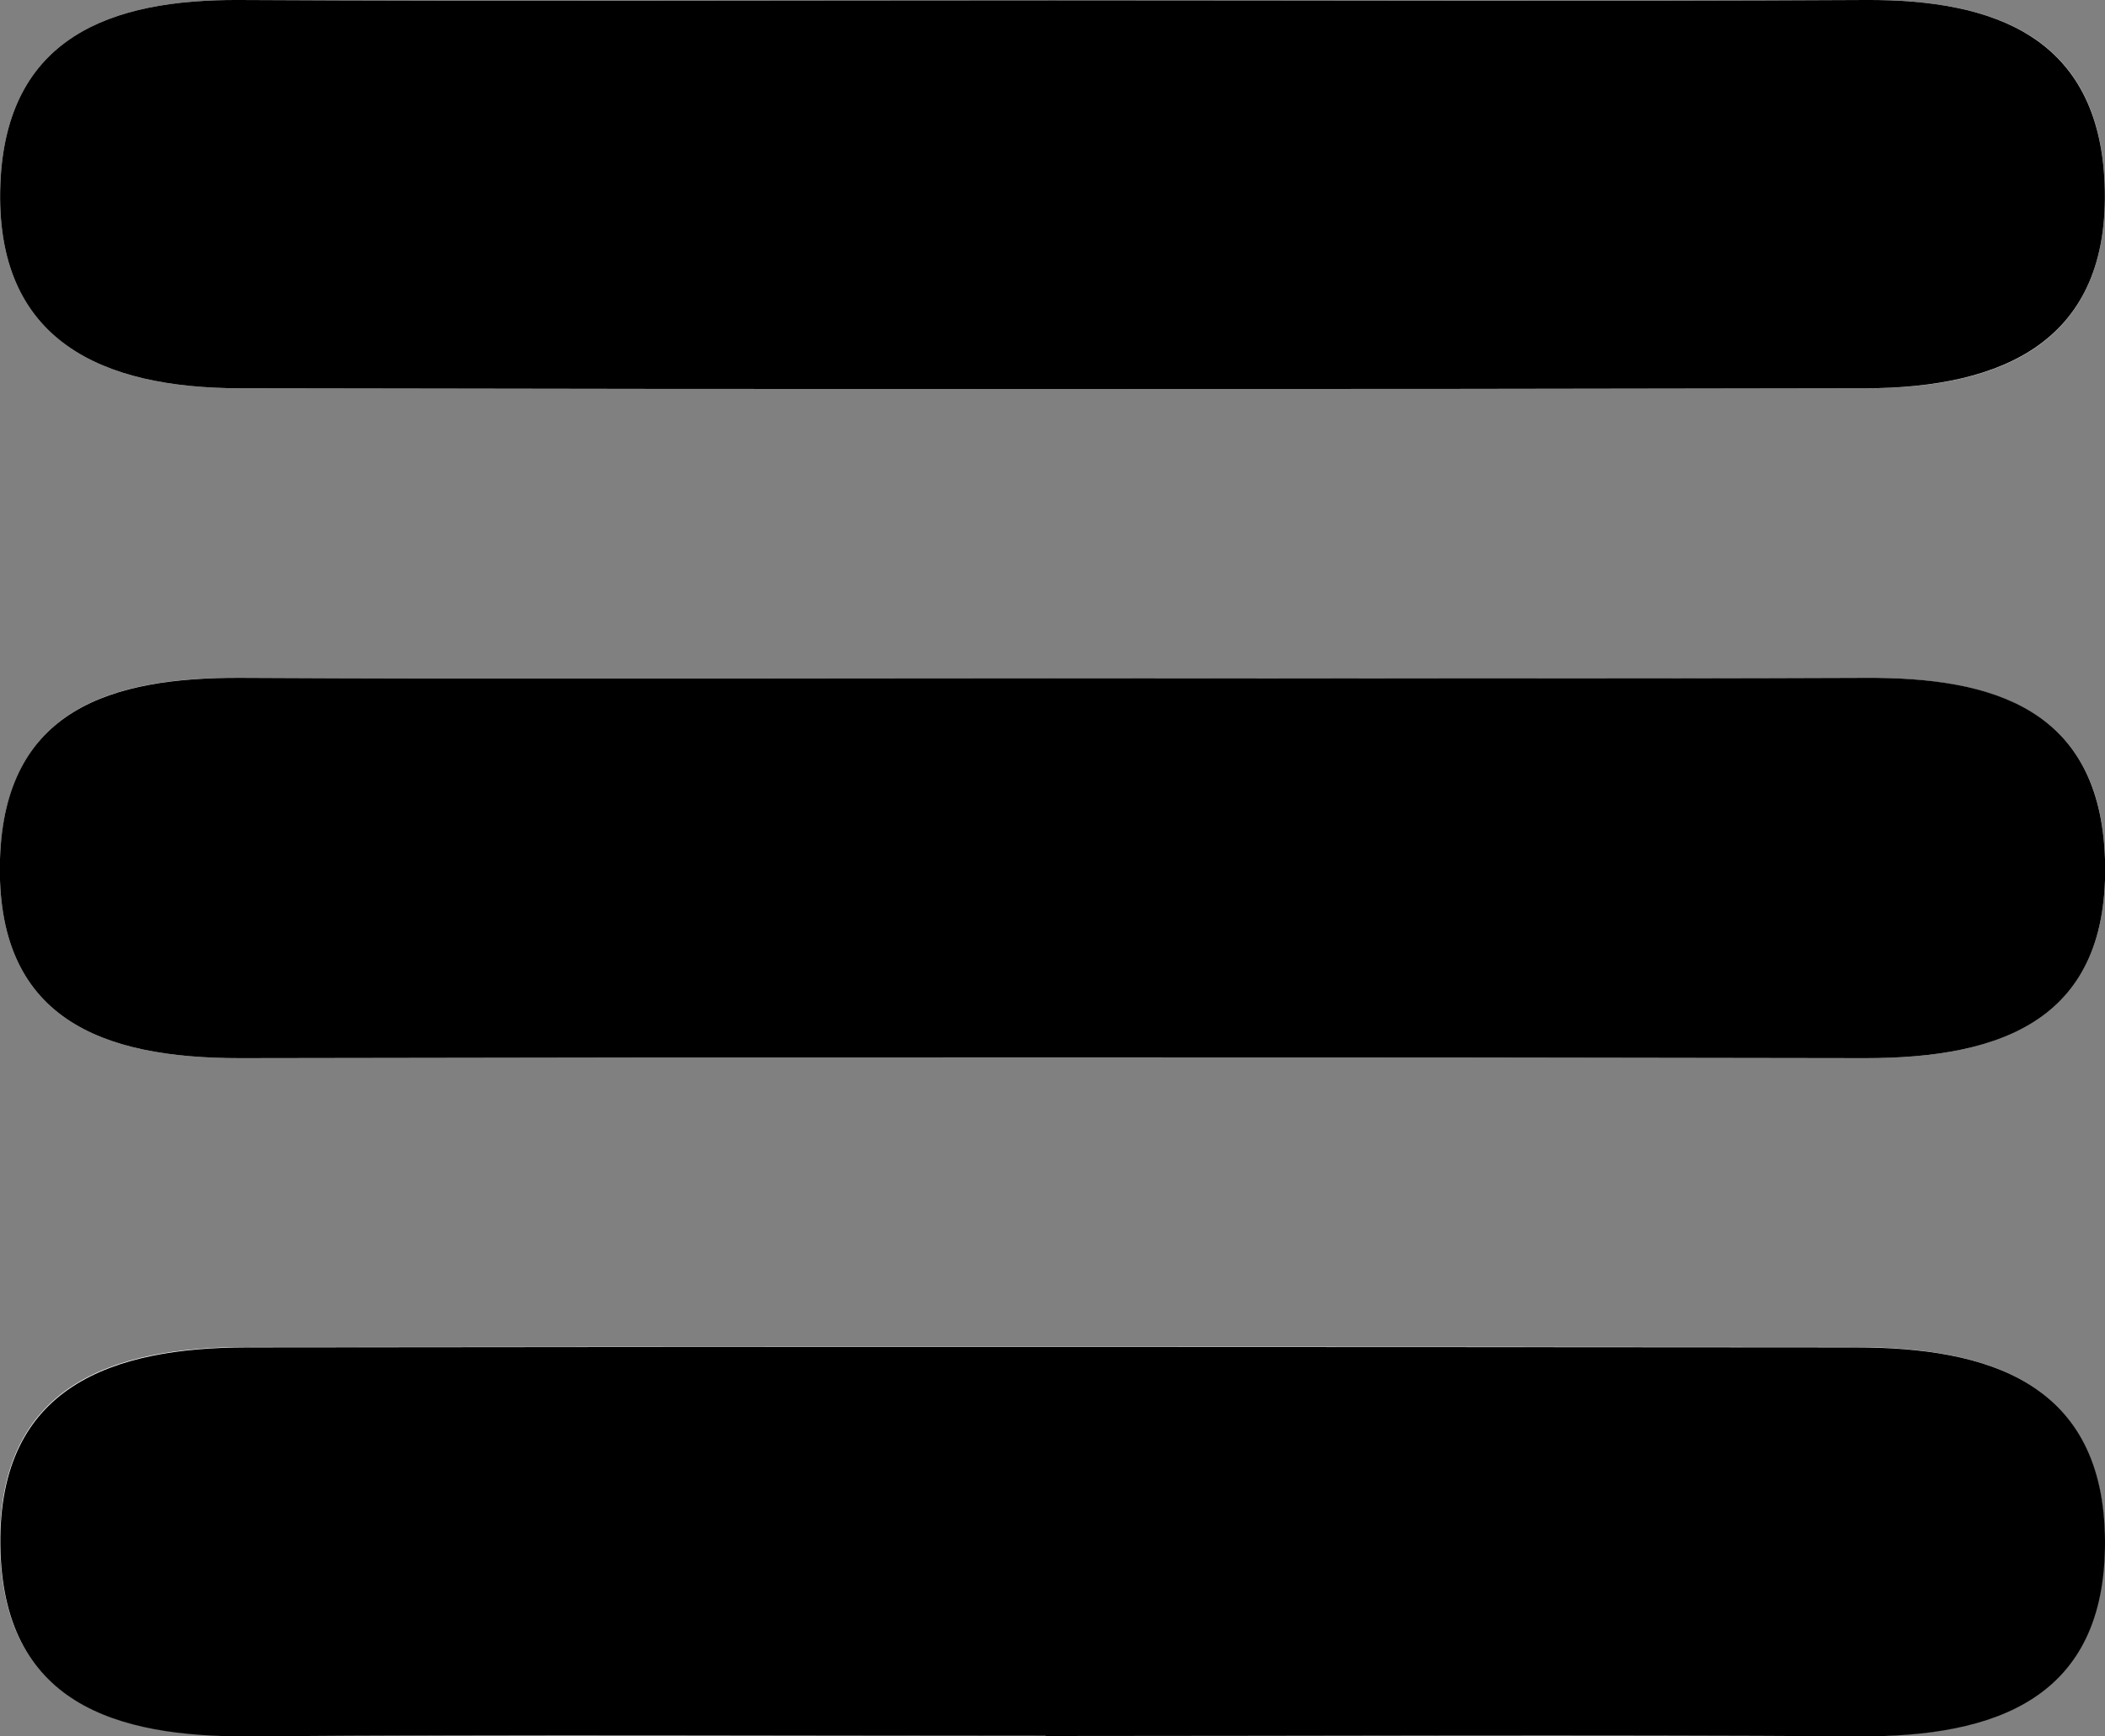 <?xml version="1.0" encoding="UTF-8"?>
<svg id="Calque_1" data-name="Calque 1" xmlns="http://www.w3.org/2000/svg" viewBox="0 0 58.22 48.02">
  <rect x="0" y="0" width="58.22" height="48.02" fill="#808080" stroke="none"/>
  <defs>
    <style>
      .cls-1 {
        fill: #000;
      }

      .cls-1, .cls-2 {
        stroke-width: 0px;
      }

      .cls-2 {
        fill: #fff;
      }
    </style>
  </defs>
  <path class="cls-2" d="M29.11.01C21.61.01,14.12.04,6.62,0,3.05-.02.17,1.03.01,5.09c-.17,4.39,2.87,5.64,6.61,5.65,14.99.03,29.99.03,44.98,0,3.74,0,6.78-1.25,6.61-5.65C58.06,1.03,55.18-.02,51.6,0c-7.5.04-14.99.01-22.49.01ZM28.91,48.01c7.5,0,14.99-.03,22.49.01,3.78.02,6.83-1.04,6.81-5.4-.02-4.4-3.24-5.35-6.92-5.36-14.83-.01-29.66-.01-44.48,0-3.7,0-6.86,1.06-6.81,5.46.05,4.38,3.17,5.32,6.91,5.3,7.33-.05,14.66-.02,21.99-.02ZM29.11,18.76c-7.49,0-14.99.03-22.48-.01-3.53-.02-6.49.85-6.63,5.01-.14,4.43,2.82,5.51,6.63,5.51,14.99-.03,29.97-.03,44.96,0,3.8,0,6.77-1.08,6.63-5.51-.13-4.15-3.1-5.02-6.63-5.01-7.49.04-14.99.01-22.48.01Z"/>
  <path class="cls-1" d="M29.11.01c7.5,0,14.99.03,22.49-.01,3.57-.02,6.45,1.03,6.61,5.09.17,4.39-2.87,5.64-6.61,5.65-14.99.03-29.99.03-44.98,0C2.88,10.73-.16,9.48.01,5.09.17,1.03,3.05-.02,6.62,0c7.5.04,14.99.01,22.49.01Z"/>
  <path class="cls-1" d="M28.91,48.01c-7.33,0-14.66-.04-21.99.02-3.75.03-6.86-.92-6.91-5.3-.05-4.4,3.11-5.45,6.81-5.46,14.83-.02,29.66-.01,44.48,0,3.68,0,6.9.96,6.92,5.36.02,4.36-3.03,5.42-6.81,5.4-7.5-.05-14.99-.01-22.49-.01Z"/>
  <path class="cls-1" d="M29.11,18.76c7.49,0,14.99.02,22.48-.01,3.53-.02,6.49.85,6.63,5.01.14,4.43-2.82,5.51-6.63,5.51-14.99-.03-29.97-.03-44.96,0-3.81,0-6.77-1.08-6.63-5.51.13-4.15,3.09-5.02,6.63-5.01,7.49.04,14.99.01,22.48.01Z"/>
</svg>
